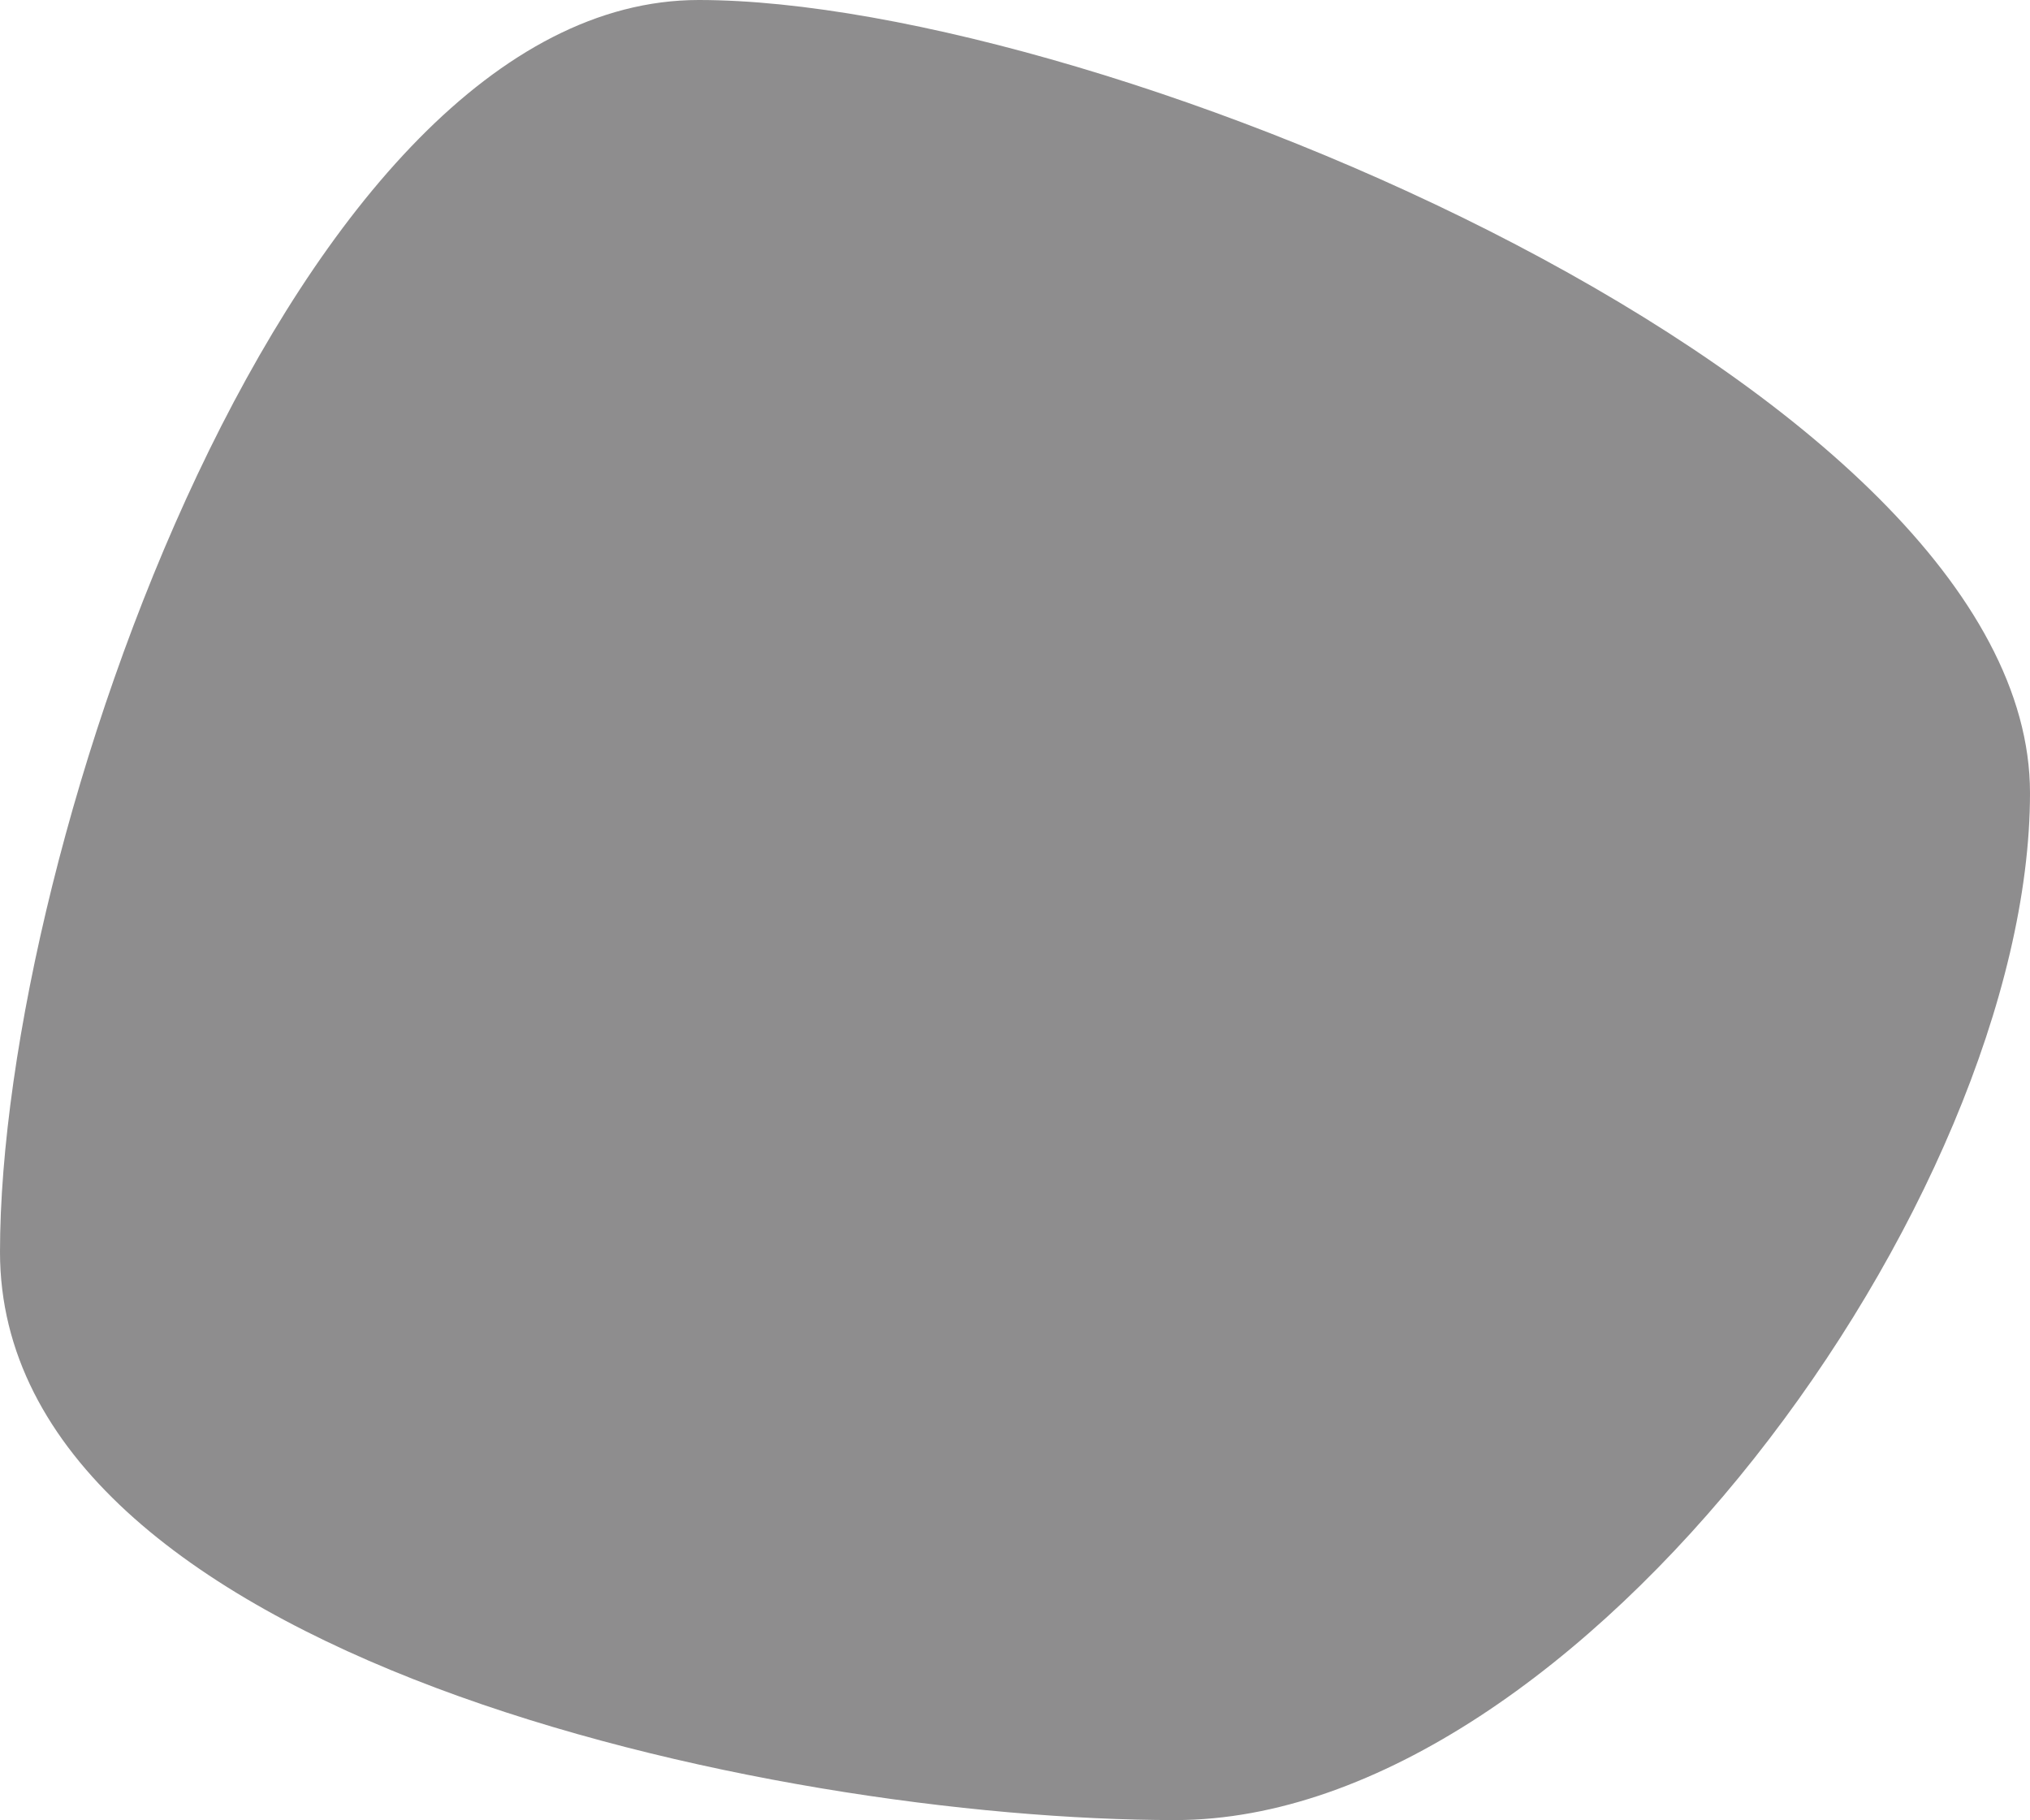 <?xml version="1.0" encoding="UTF-8"?>
<svg xmlns="http://www.w3.org/2000/svg" width="304.776" height="273.212" viewBox="0 0 304.776 273.212">
  <path id="Path_8269" data-name="Path 8269" d="M77.521-16.057c60.751,0,199.874,58.272,199.874,119.023s-67.6,154.189-128.355,154.189S-27.381,232.631-27.381,171.88,16.77-16.057,77.521-16.057Z" transform="translate(27.381 16.057)" fill="#2b2a2b" opacity="0.535"></path>
</svg>
